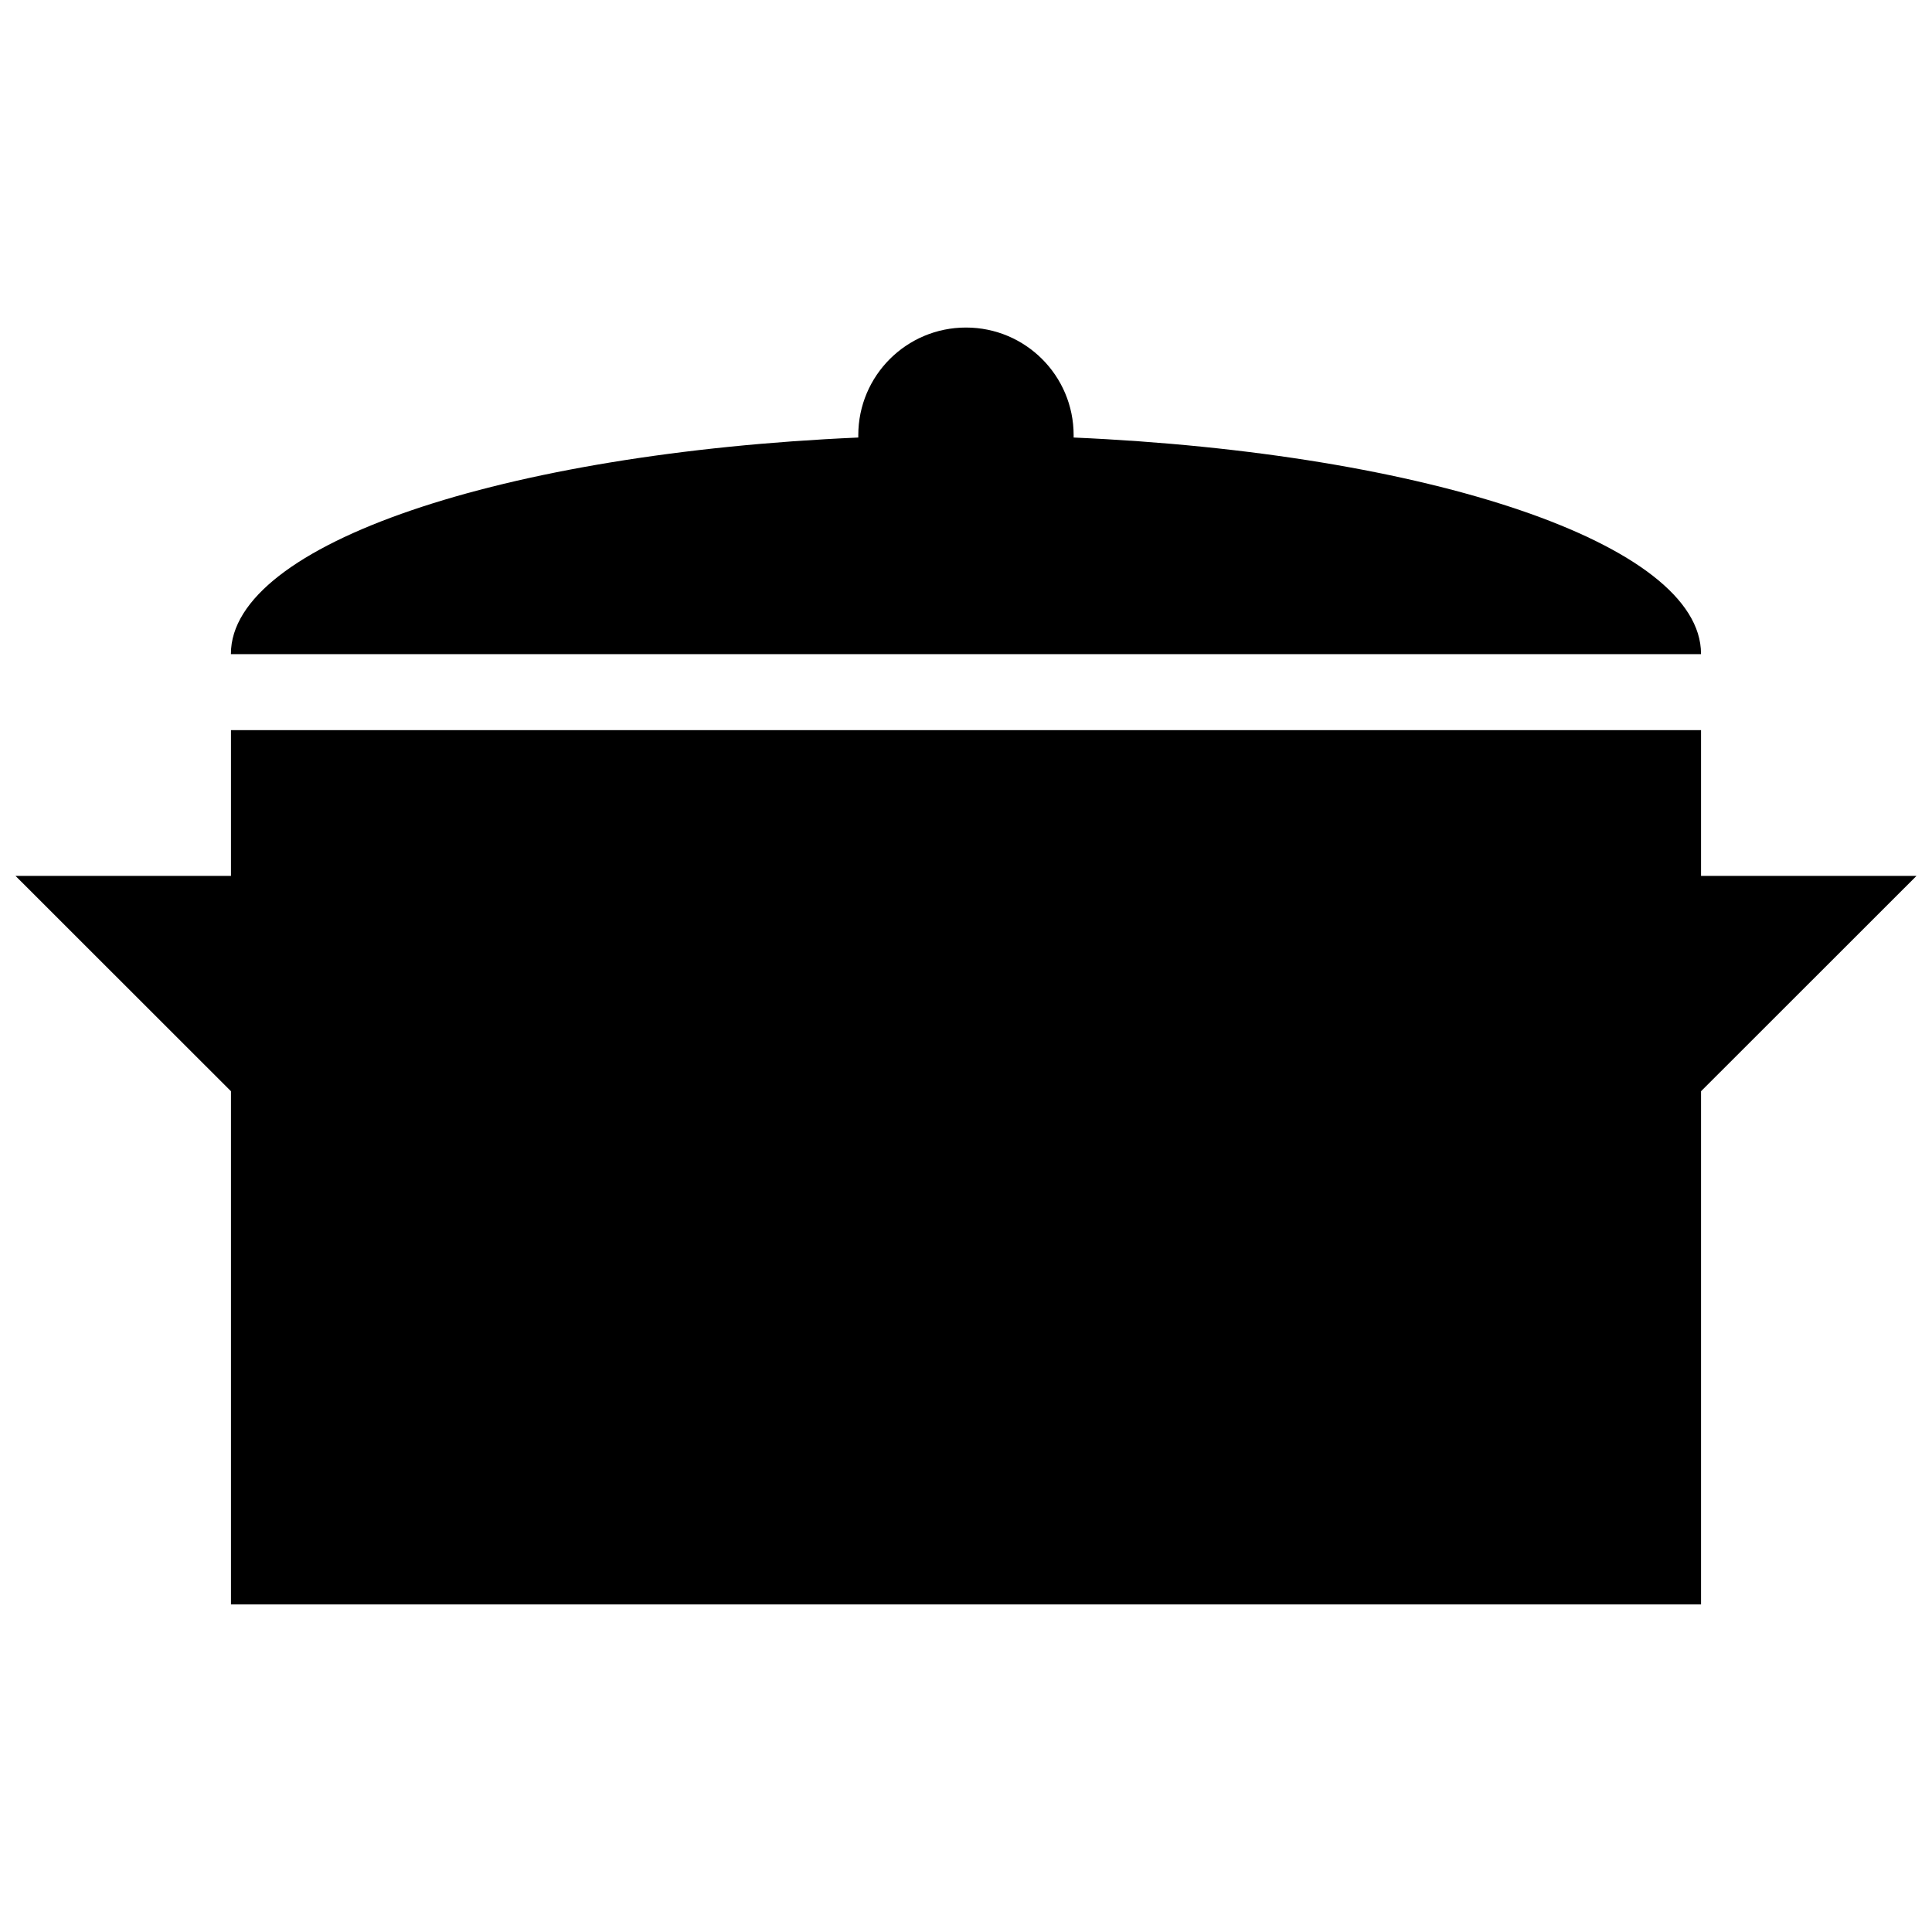 <?xml version="1.0" encoding="UTF-8"?>
<!-- Uploaded to: ICON Repo, www.svgrepo.com, Generator: ICON Repo Mixer Tools -->
<svg width="800px" height="800px" version="1.1" viewBox="144 144 512 512" xmlns="http://www.w3.org/2000/svg">
 <defs>
  <clipPath id="a">
   <path d="m148.09 337h503.81v233h-503.81z"/>
  </clipPath>
 </defs>
 <g clip-path="url(#a)">
  <path d="m594.79 376.12v-38.621h-389.58v38.621h-57.102l57.102 57.07v136h389.58v-136l57.102-57.07z"/>
 </g>
 <path d="m594.77 317.36c0-0.031 0.016-0.062 0.016-0.094 0-29.121-72.199-53.195-166.26-57.316v-0.613c0-15.773-12.762-28.535-28.535-28.535-15.773 0-28.535 12.762-28.535 28.535v0.613c-94.062 4.121-166.26 28.195-166.26 57.316v0.094z"/>
</svg>